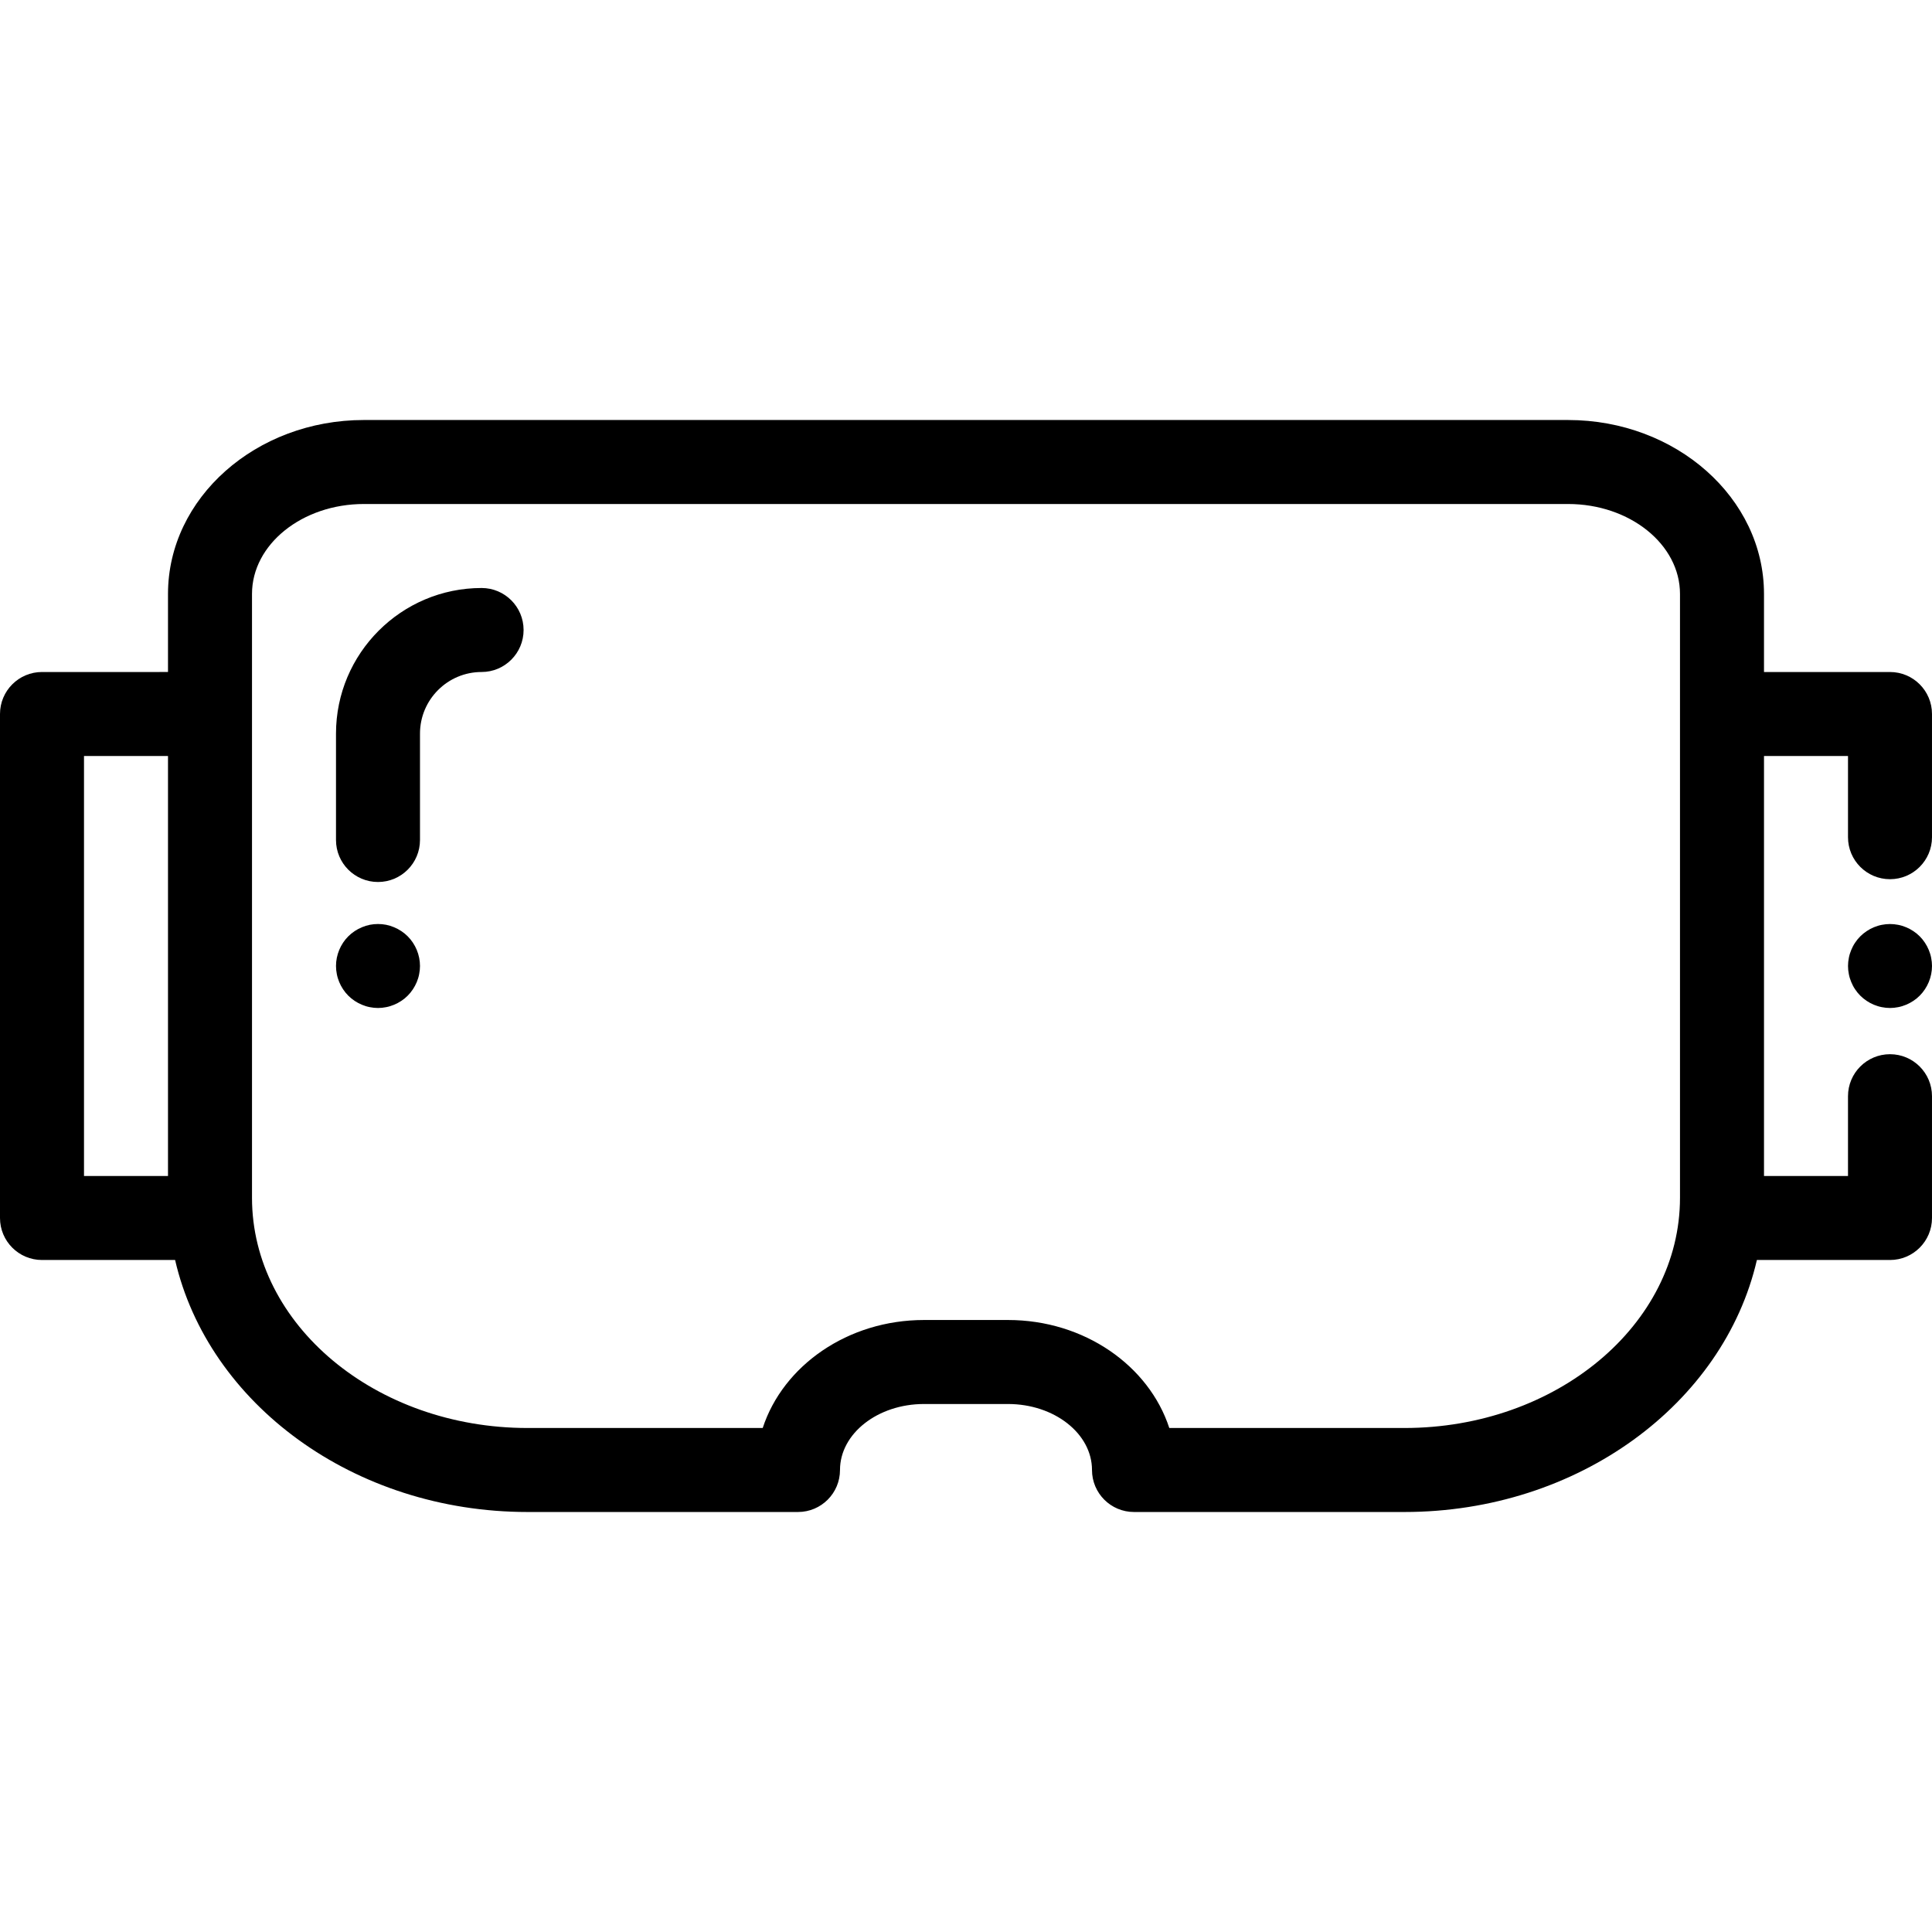 <?xml version="1.0" encoding="iso-8859-1"?>
<!-- Uploaded to: SVG Repo, www.svgrepo.com, Generator: SVG Repo Mixer Tools -->
<svg fill="#000000" height="800px" width="800px" version="1.1" id="Layer_1" xmlns="http://www.w3.org/2000/svg" xmlns:xlink="http://www.w3.org/1999/xlink" 
	 viewBox="0 0 512.001 512.001" xml:space="preserve">
<g>
	<g>
		<path d="M500.87,232.997c6.146,0,11.13-4.983,11.13-11.13v-32.649c0-6.147-4.984-11.13-11.13-11.13h-33.391v-20.689
			c0-25.415-23.292-46.093-51.92-46.093H96.442c-28.629,0-51.92,20.678-51.92,46.093v20.689H11.13c-6.147,0-11.13,4.983-11.13,11.13
			v133.565c0,6.147,4.983,11.13,11.13,11.13h35.275c8.78,38.044,47.322,66.783,93.408,66.783h71.666
			c6.147,0,11.13-4.983,11.13-11.13c0-9.645,9.986-17.49,22.261-17.49h22.261c12.275,0,22.261,7.846,22.261,17.49
			c0,6.147,4.984,11.13,11.13,11.13h71.666c46.086,0,84.628-28.739,93.408-66.783h35.275c6.146,0,11.13-4.983,11.13-11.13v-32.278
			c0-6.147-4.984-11.13-11.13-11.13s-11.13,4.983-11.13,11.13v21.148h-22.261V200.348h22.261v21.518
			C489.739,228.014,494.723,232.997,500.87,232.997z M44.522,311.653H22.261V200.348h22.261V311.653z M445.216,189.218v128.21
			c0.001,33.64-32.76,61.007-73.029,61.007h-62.31c-5.404-16.519-22.521-28.621-42.745-28.621h-22.261
			c-20.223,0-37.341,12.102-42.745,28.621h-62.312c-40.27,0-73.031-27.367-73.031-61.007v-128.21v-31.82
			c0-13.142,13.305-23.832,29.659-23.832h319.115c16.354,0,29.659,10.691,29.659,23.832V189.218z"/>
	</g>
</g>
<g>
	<g>
		<path d="M511.779,253.83c-0.134-0.712-0.356-1.414-0.634-2.081c-0.281-0.679-0.624-1.325-1.025-1.926
			c-0.4-0.612-0.867-1.18-1.38-1.692c-0.512-0.512-1.08-0.979-1.692-1.38c-0.601-0.401-1.247-0.746-1.926-1.024
			c-0.668-0.278-1.368-0.501-2.08-0.634c-1.436-0.289-2.916-0.289-4.341,0c-0.712,0.134-1.414,0.356-2.093,0.634
			c-0.669,0.278-1.313,0.623-1.914,1.024c-0.613,0.401-1.181,0.868-1.693,1.38c-0.512,0.512-0.979,1.08-1.38,1.692
			c-0.412,0.601-0.746,1.247-1.024,1.926c-0.278,0.668-0.501,1.369-0.633,2.081c-0.146,0.712-0.223,1.447-0.223,2.17
			c0,0.723,0.077,1.458,0.223,2.17c0.132,0.712,0.355,1.414,0.633,2.081c0.278,0.679,0.612,1.325,1.024,1.926
			c0.401,0.612,0.868,1.18,1.38,1.692s1.08,0.979,1.693,1.38c0.601,0.401,1.245,0.746,1.914,1.024
			c0.679,0.278,1.38,0.501,2.093,0.634c0.712,0.145,1.447,0.223,2.17,0.223c0.722,0,1.458-0.078,2.17-0.223
			c0.712-0.134,1.414-0.356,2.08-0.634c0.679-0.278,1.325-0.623,1.926-1.024c0.612-0.401,1.18-0.868,1.692-1.38
			c2.07-2.07,3.262-4.942,3.262-7.869C512.001,255.277,511.923,254.542,511.779,253.83z"/>
	</g>
</g>
<g>
	<g>
		<path d="M127.629,155.827c-21.277,0-38.586,17.309-38.586,38.586v28.197c0,6.147,4.983,11.13,11.13,11.13s11.13-4.983,11.13-11.13
			v-28.197c0-9.001,7.324-16.325,16.325-16.325c6.147,0,11.13-4.983,11.13-11.13S133.776,155.827,127.629,155.827z"/>
	</g>
</g>
<g>
	<g>
		<path d="M108.043,248.131c-0.512-0.512-1.08-0.979-1.692-1.38c-0.601-0.401-1.247-0.746-1.926-1.024
			c-0.668-0.278-1.369-0.501-2.081-0.646c-1.436-0.278-2.905-0.278-4.341,0c-0.712,0.145-1.414,0.367-2.081,0.646
			c-0.679,0.278-1.325,0.623-1.926,1.024c-0.612,0.401-1.18,0.868-1.692,1.38c-2.07,2.07-3.261,4.942-3.261,7.869
			c0,0.723,0.078,1.458,0.223,2.17c0.134,0.712,0.356,1.414,0.634,2.093c0.278,0.668,0.623,1.313,1.024,1.914
			c0.401,0.612,0.868,1.18,1.38,1.692c0.512,0.512,1.08,0.979,1.692,1.38c0.601,0.401,1.247,0.746,1.926,1.024
			c0.668,0.278,1.369,0.501,2.081,0.634c0.712,0.145,1.447,0.223,2.17,0.223c0.724,0,1.458-0.078,2.17-0.223
			c0.712-0.134,1.414-0.356,2.081-0.634c0.679-0.278,1.325-0.623,1.926-1.024c0.612-0.401,1.18-0.868,1.692-1.38
			c0.512-0.512,0.979-1.08,1.38-1.692c0.401-0.601,0.746-1.247,1.024-1.914c0.278-0.679,0.501-1.38,0.634-2.093
			c0.145-0.712,0.223-1.447,0.223-2.17C111.304,253.073,110.113,250.202,108.043,248.131z"/>
	</g>
</g>
</svg>